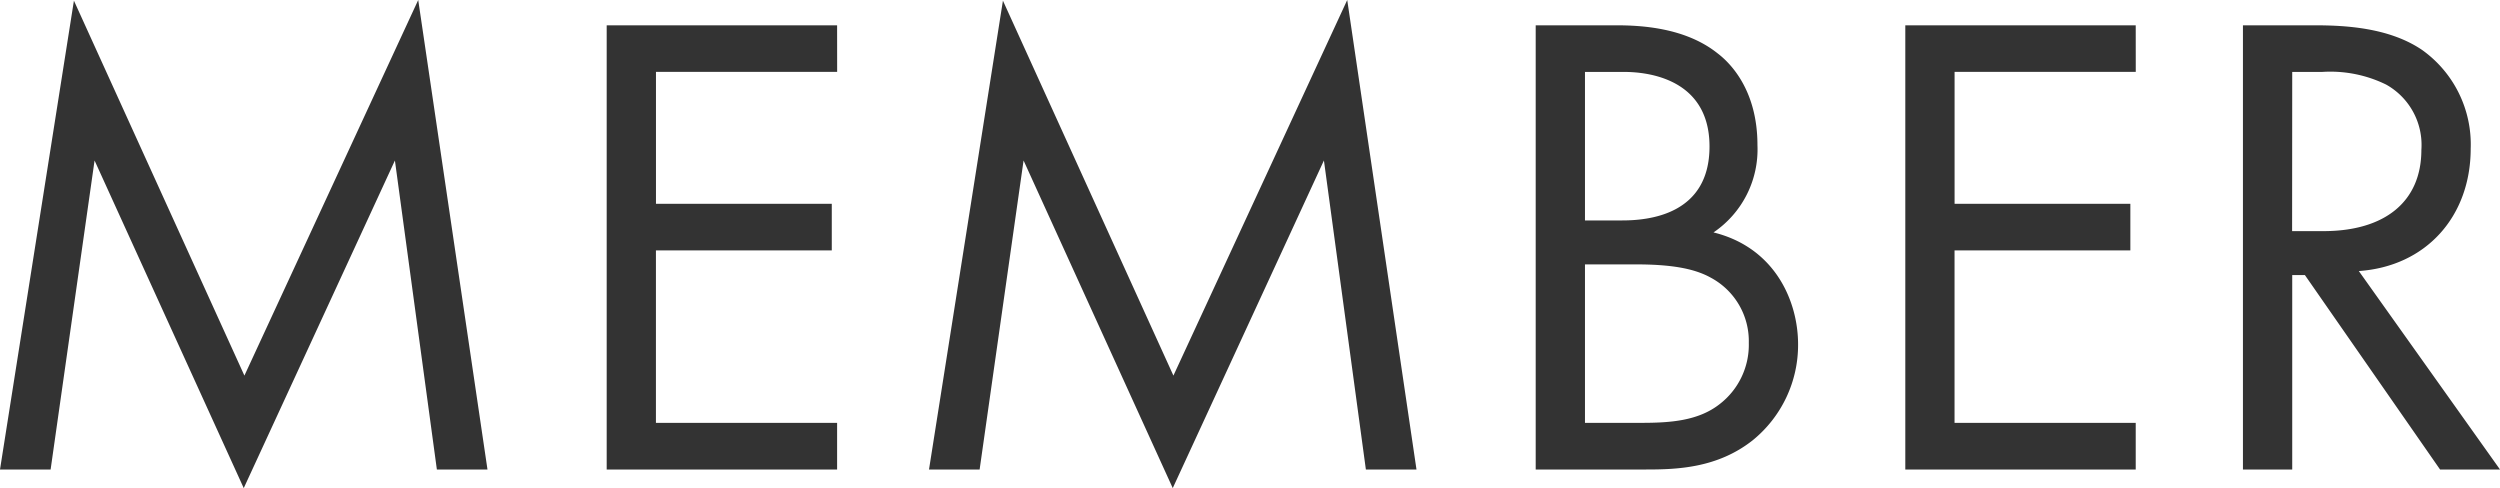 <svg xmlns="http://www.w3.org/2000/svg" width="255.272" height="49.844" viewBox="0 0 255.272 49.844"><path d="M9.452,0,13.94-31.552,29.172,1.9,44.608-31.552,48.892,0H54.06L46.988-47.94,29.24-9.588,11.832-47.872,4.284,0ZM89.76-45.356H66.232V0H89.76V-4.76h-18.5V-22.372H89.216v-4.76H71.264V-40.6h18.5ZM104.312,0,108.8-31.552,124.032,1.9l15.436-33.456L143.752,0h5.168l-7.072-47.94L124.1-9.588,106.692-47.872,99.144,0Zm56.78-45.356V0H172.38c3.128,0,7.276-.136,10.88-2.992a12.534,12.534,0,0,0,4.624-9.792c0-4.352-2.312-9.86-8.636-11.424a10.234,10.234,0,0,0,4.488-8.908c0-5.508-2.652-8.3-4.08-9.384-3.332-2.652-7.888-2.856-10.4-2.856Zm5.032,4.76h3.944c1.428,0,8.772.136,8.772,7.616,0,7-6.256,7.548-8.908,7.548h-3.808Zm0,19.652h5.168c3.6,0,5.984.408,7.684,1.36a7.349,7.349,0,0,1,3.876,6.664,7.643,7.643,0,0,1-2.992,6.256c-2.176,1.7-5.032,1.9-7.956,1.9h-5.78ZM222.36-45.356H198.832V0H222.36V-4.76h-18.5V-22.372h17.952v-4.76H203.864V-40.6h18.5Zm10.948,0V0h5.032V-19.856h1.292L253.436,0h6.12L245.14-20.264c6.868-.476,11.424-5.576,11.424-12.512A11.838,11.838,0,0,0,251.6-42.84c-3.4-2.312-7.956-2.516-11.016-2.516Zm5.032,4.76h3.06a12.937,12.937,0,0,1,6.528,1.292,7.056,7.056,0,0,1,3.6,6.664c0,5.3-3.74,8.3-10,8.3h-3.2Z" transform="matrix(1, 0, 0, 1, -4.284, 47.94)" fill="#333"/></svg>